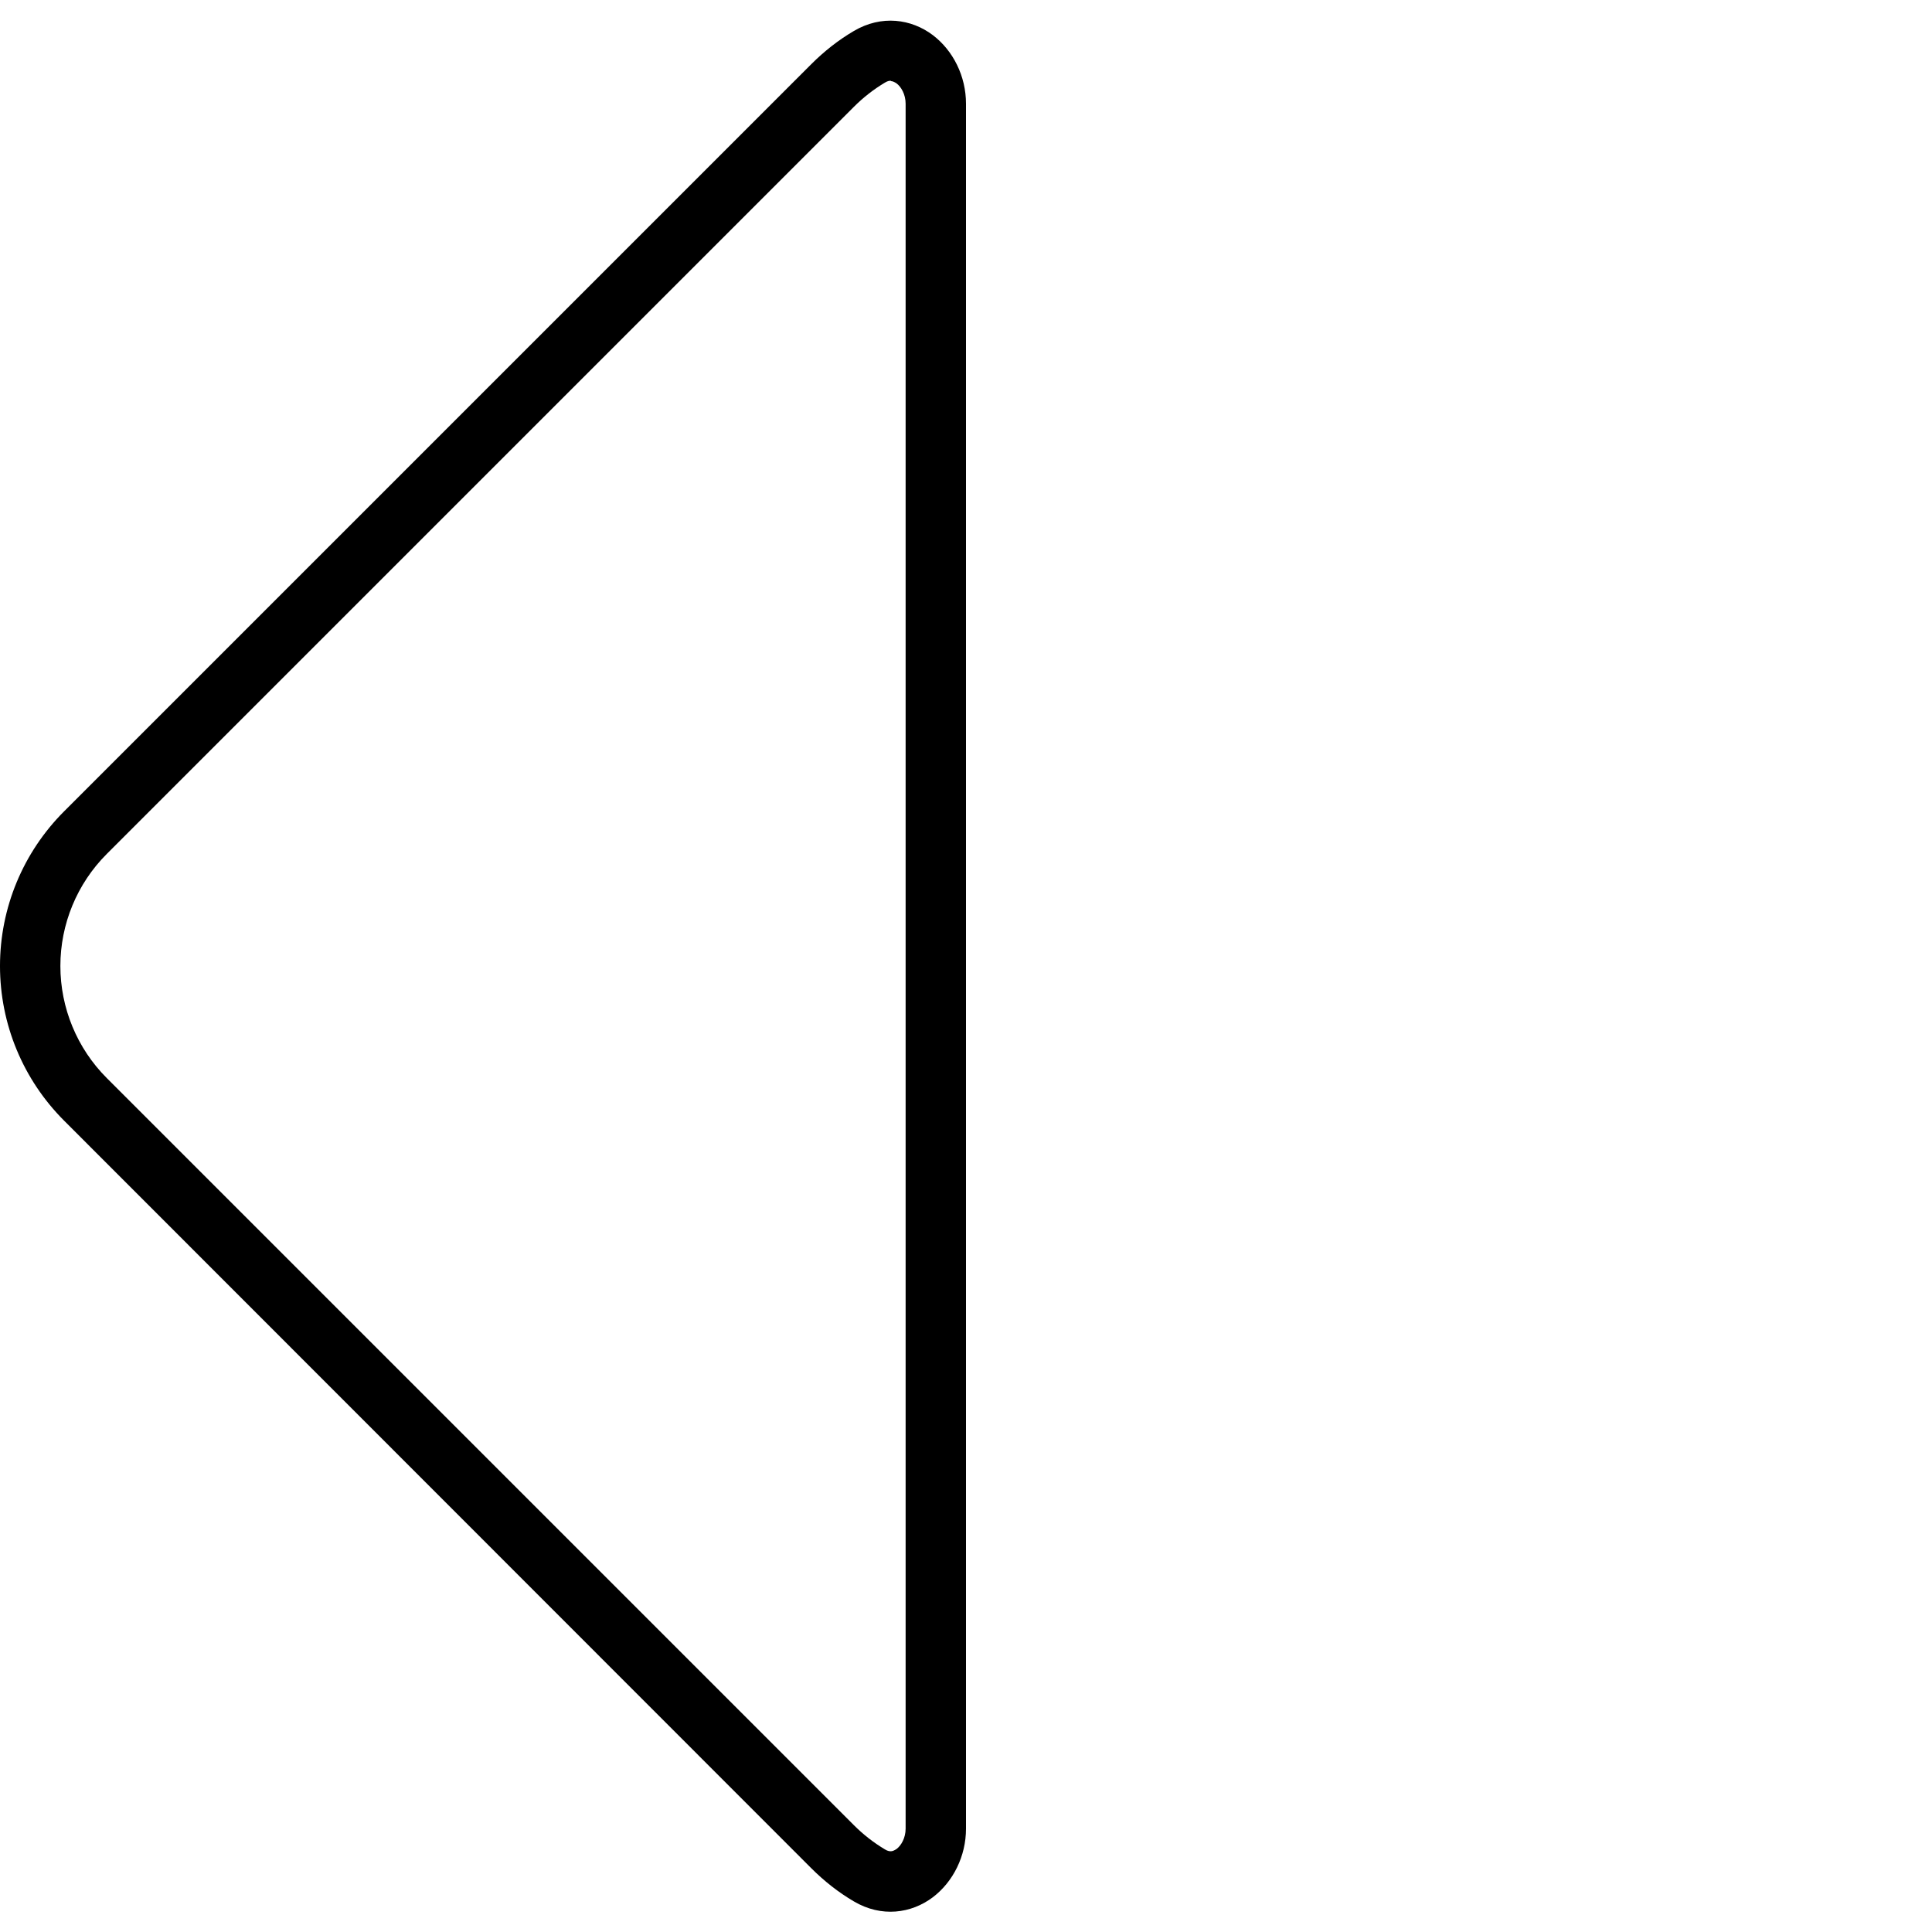 <svg xmlns="http://www.w3.org/2000/svg" viewBox="0 0 512 512"><!--! Font Awesome Pro 7.0.0 by @fontawesome - https://fontawesome.com License - https://fontawesome.com/license (Commercial License) Copyright 2025 Fonticons, Inc. --><path fill="currentColor" d="M247.2 9.3c5.4 4.1 8.8 10.9 8.8 18.2l0 457.1c0 7.3-3.4 14.1-8.8 18.2-5.7 4.3-13.6 5.4-20.9 1.1-4.1-2.4-7.9-5.4-11.3-8.8L17 297C6.1 286.1 0 271.4 0 256s6.1-30.1 17-41L215 17c3.4-3.4 7.2-6.4 11.3-8.8 7.3-4.3 15.2-3.2 20.9 1.1zM236.1 21.4c-.3 0-.8 0-1.6 .5-3 1.8-5.7 3.9-8.2 6.4L28.3 226.3C20.4 234.2 16 244.9 16 256s4.4 21.8 12.3 29.7L226.3 483.7c2.5 2.5 5.2 4.6 8.2 6.4 .8 .5 1.3 .5 1.6 .5 .4 0 .9-.2 1.5-.6 1.2-.9 2.4-2.9 2.4-5.4l0-457.1c0-2.5-1.2-4.5-2.4-5.4-.6-.4-1.1-.6-1.5-.6z"/></svg>